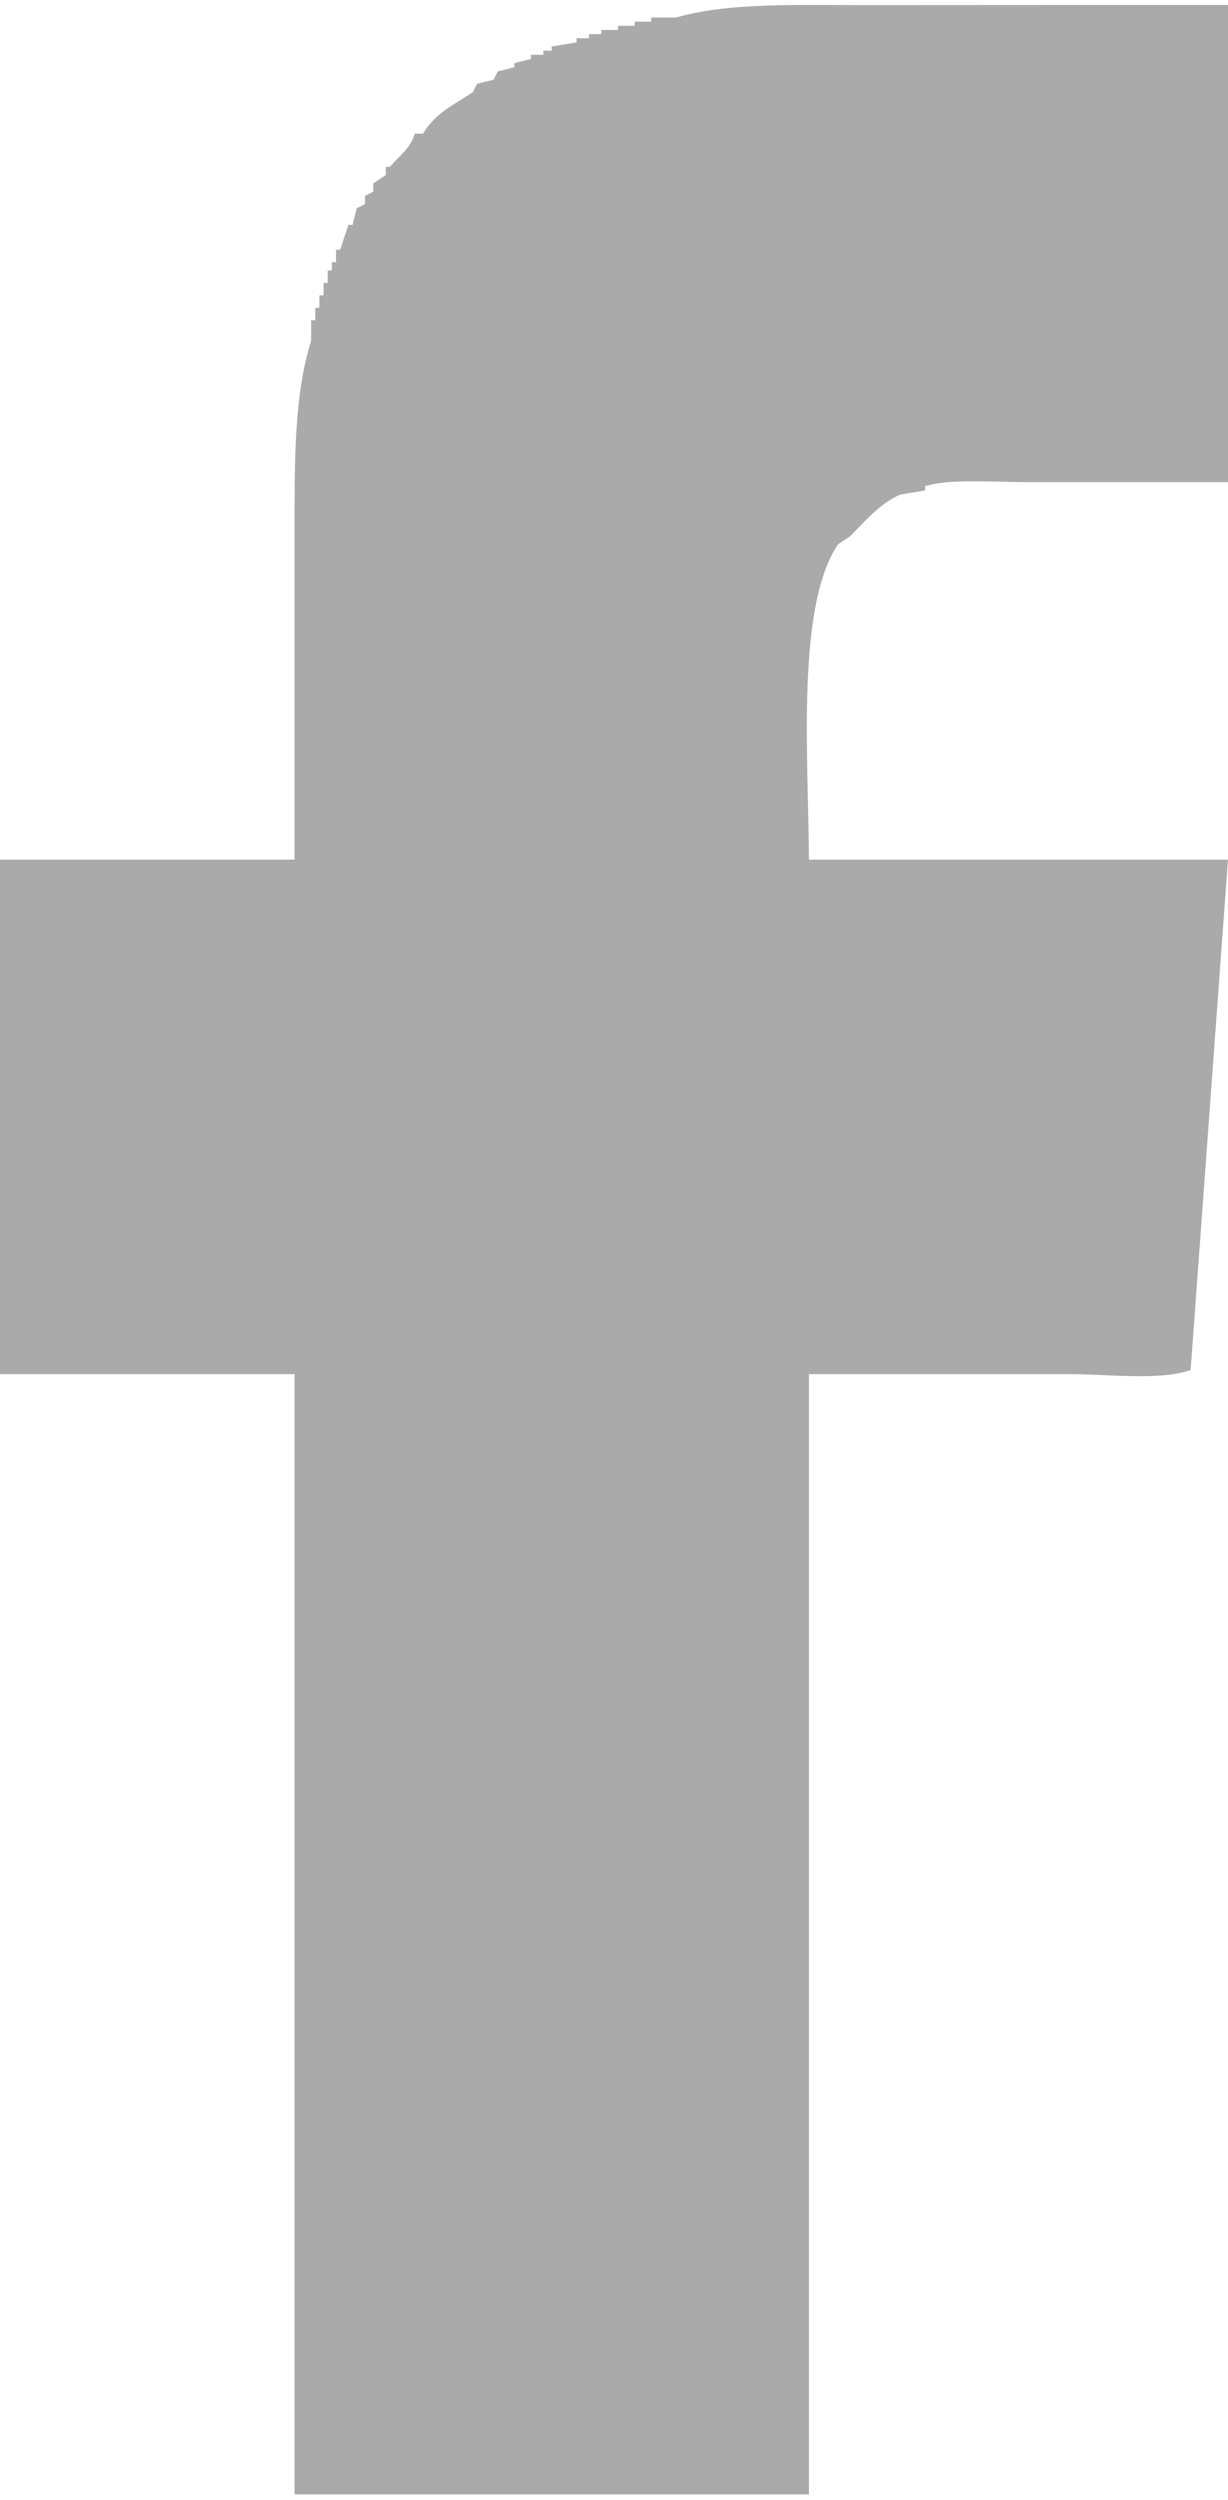 <?xml version="1.0" encoding="utf-8"?>
<!-- Generator: Adobe Illustrator 15.0.2, SVG Export Plug-In  -->
<!DOCTYPE svg PUBLIC "-//W3C//DTD SVG 1.1//EN" "http://www.w3.org/Graphics/SVG/1.1/DTD/svg11.dtd">
<svg version="1.1"
	 xmlns="http://www.w3.org/2000/svg" xmlns:xlink="http://www.w3.org/1999/xlink" xmlns:a="http://ns.adobe.com/AdobeSVGViewerExtensions/3.0/"
	 x="0px" y="0px" width="56px" height="114px" viewBox="0 -0.22 56 114" overflow="visible" enable-background="new 0 -0.22 56 114"
	 xml:space="preserve">
<defs>
</defs>
<path fill-rule="evenodd" clip-rule="evenodd" fill="#AAAAAA" d="M56,0.007c0,7.251,0,14.505,0,21.757c-3.09,0-6.181,0-9.271,0
	c-1.363,0-3.487-0.166-4.541,0.189c0,0.063,0,0.126,0,0.189c-0.378,0.063-0.756,0.126-1.135,0.189
	c-0.934,0.413-1.599,1.206-2.271,1.892c-0.189,0.126-0.378,0.252-0.567,0.378c-1.909,2.84-1.354,9.639-1.324,14.378
	c6.369,0,12.739,0,19.108,0c-0.567,7.756-1.135,15.514-1.703,23.27c-1.341,0.49-3.803,0.189-5.487,0.189c-3.972,0-7.946,0-11.918,0
	c0,17.025,0,34.056,0,51.081c-7.819,0-15.641,0-23.459,0c0-17.025,0-34.056,0-51.081c-4.477,0-8.956,0-13.433,0
	c0-7.819,0-15.641,0-23.459c4.477,0,8.956,0,13.433,0c0-4.981,0-9.965,0-14.946c0-3.265-0.016-6.283,0.756-8.703
	c0-0.315,0-0.63,0-0.946c0.063,0,0.126,0,0.189,0c0-0.189,0-0.378,0-0.568c0.063,0,0.126,0,0.189,0c0-0.189,0-0.378,0-0.567
	c0.063,0,0.126,0,0.189,0c0-0.189,0-0.378,0-0.567c0.063,0,0.126,0,0.189,0c0-0.189,0-0.378,0-0.568c0.063,0,0.126,0,0.189,0
	c0-0.126,0-0.252,0-0.378c0.063,0,0.126,0,0.189,0c0-0.189,0-0.378,0-0.567c0.063,0,0.126,0,0.189,0
	c0.126-0.378,0.252-0.757,0.378-1.135c0.063,0,0.126,0,0.189,0c0.063-0.252,0.126-0.504,0.189-0.757
	c0.126-0.063,0.252-0.126,0.378-0.189c0-0.126,0-0.252,0-0.378c0.126-0.063,0.252-0.126,0.378-0.189c0-0.126,0-0.252,0-0.378
	c0.189-0.126,0.378-0.252,0.568-0.378c0-0.126,0-0.252,0-0.378c0.063,0,0.126,0,0.189,0c0.407-0.486,0.943-0.829,1.135-1.514
	c0.126,0,0.252,0,0.378,0c0.556-0.939,1.382-1.296,2.27-1.892c0.063-0.126,0.126-0.252,0.189-0.378
	c0.252-0.063,0.504-0.126,0.757-0.189c0.063-0.126,0.126-0.252,0.189-0.378c0.252-0.063,0.504-0.126,0.757-0.189
	c0-0.063,0-0.126,0-0.189c0.252-0.063,0.504-0.126,0.757-0.189c0-0.063,0-0.126,0-0.189c0.189,0,0.378,0,0.567,0
	c0-0.063,0-0.126,0-0.189c0.126,0,0.252,0,0.378,0c0-0.063,0-0.126,0-0.189c0.378-0.063,0.757-0.126,1.135-0.189
	c0-0.063,0-0.126,0-0.189c0.189,0,0.378,0,0.567,0c0-0.063,0-0.126,0-0.189c0.189,0,0.378,0,0.568,0c0-0.063,0-0.126,0-0.189
	c0.252,0,0.504,0,0.756,0c0-0.063,0-0.126,0-0.189c0.252,0,0.505,0,0.757,0c0-0.063,0-0.126,0-0.189c0.252,0,0.505,0,0.757,0
	c0-0.063,0-0.126,0-0.189c0.378,0,0.757,0,1.135,0c2.331-0.684,5.523-0.567,8.514-0.567C44.9,0.007,50.451,0.007,56,0.007z"/>
</svg>
